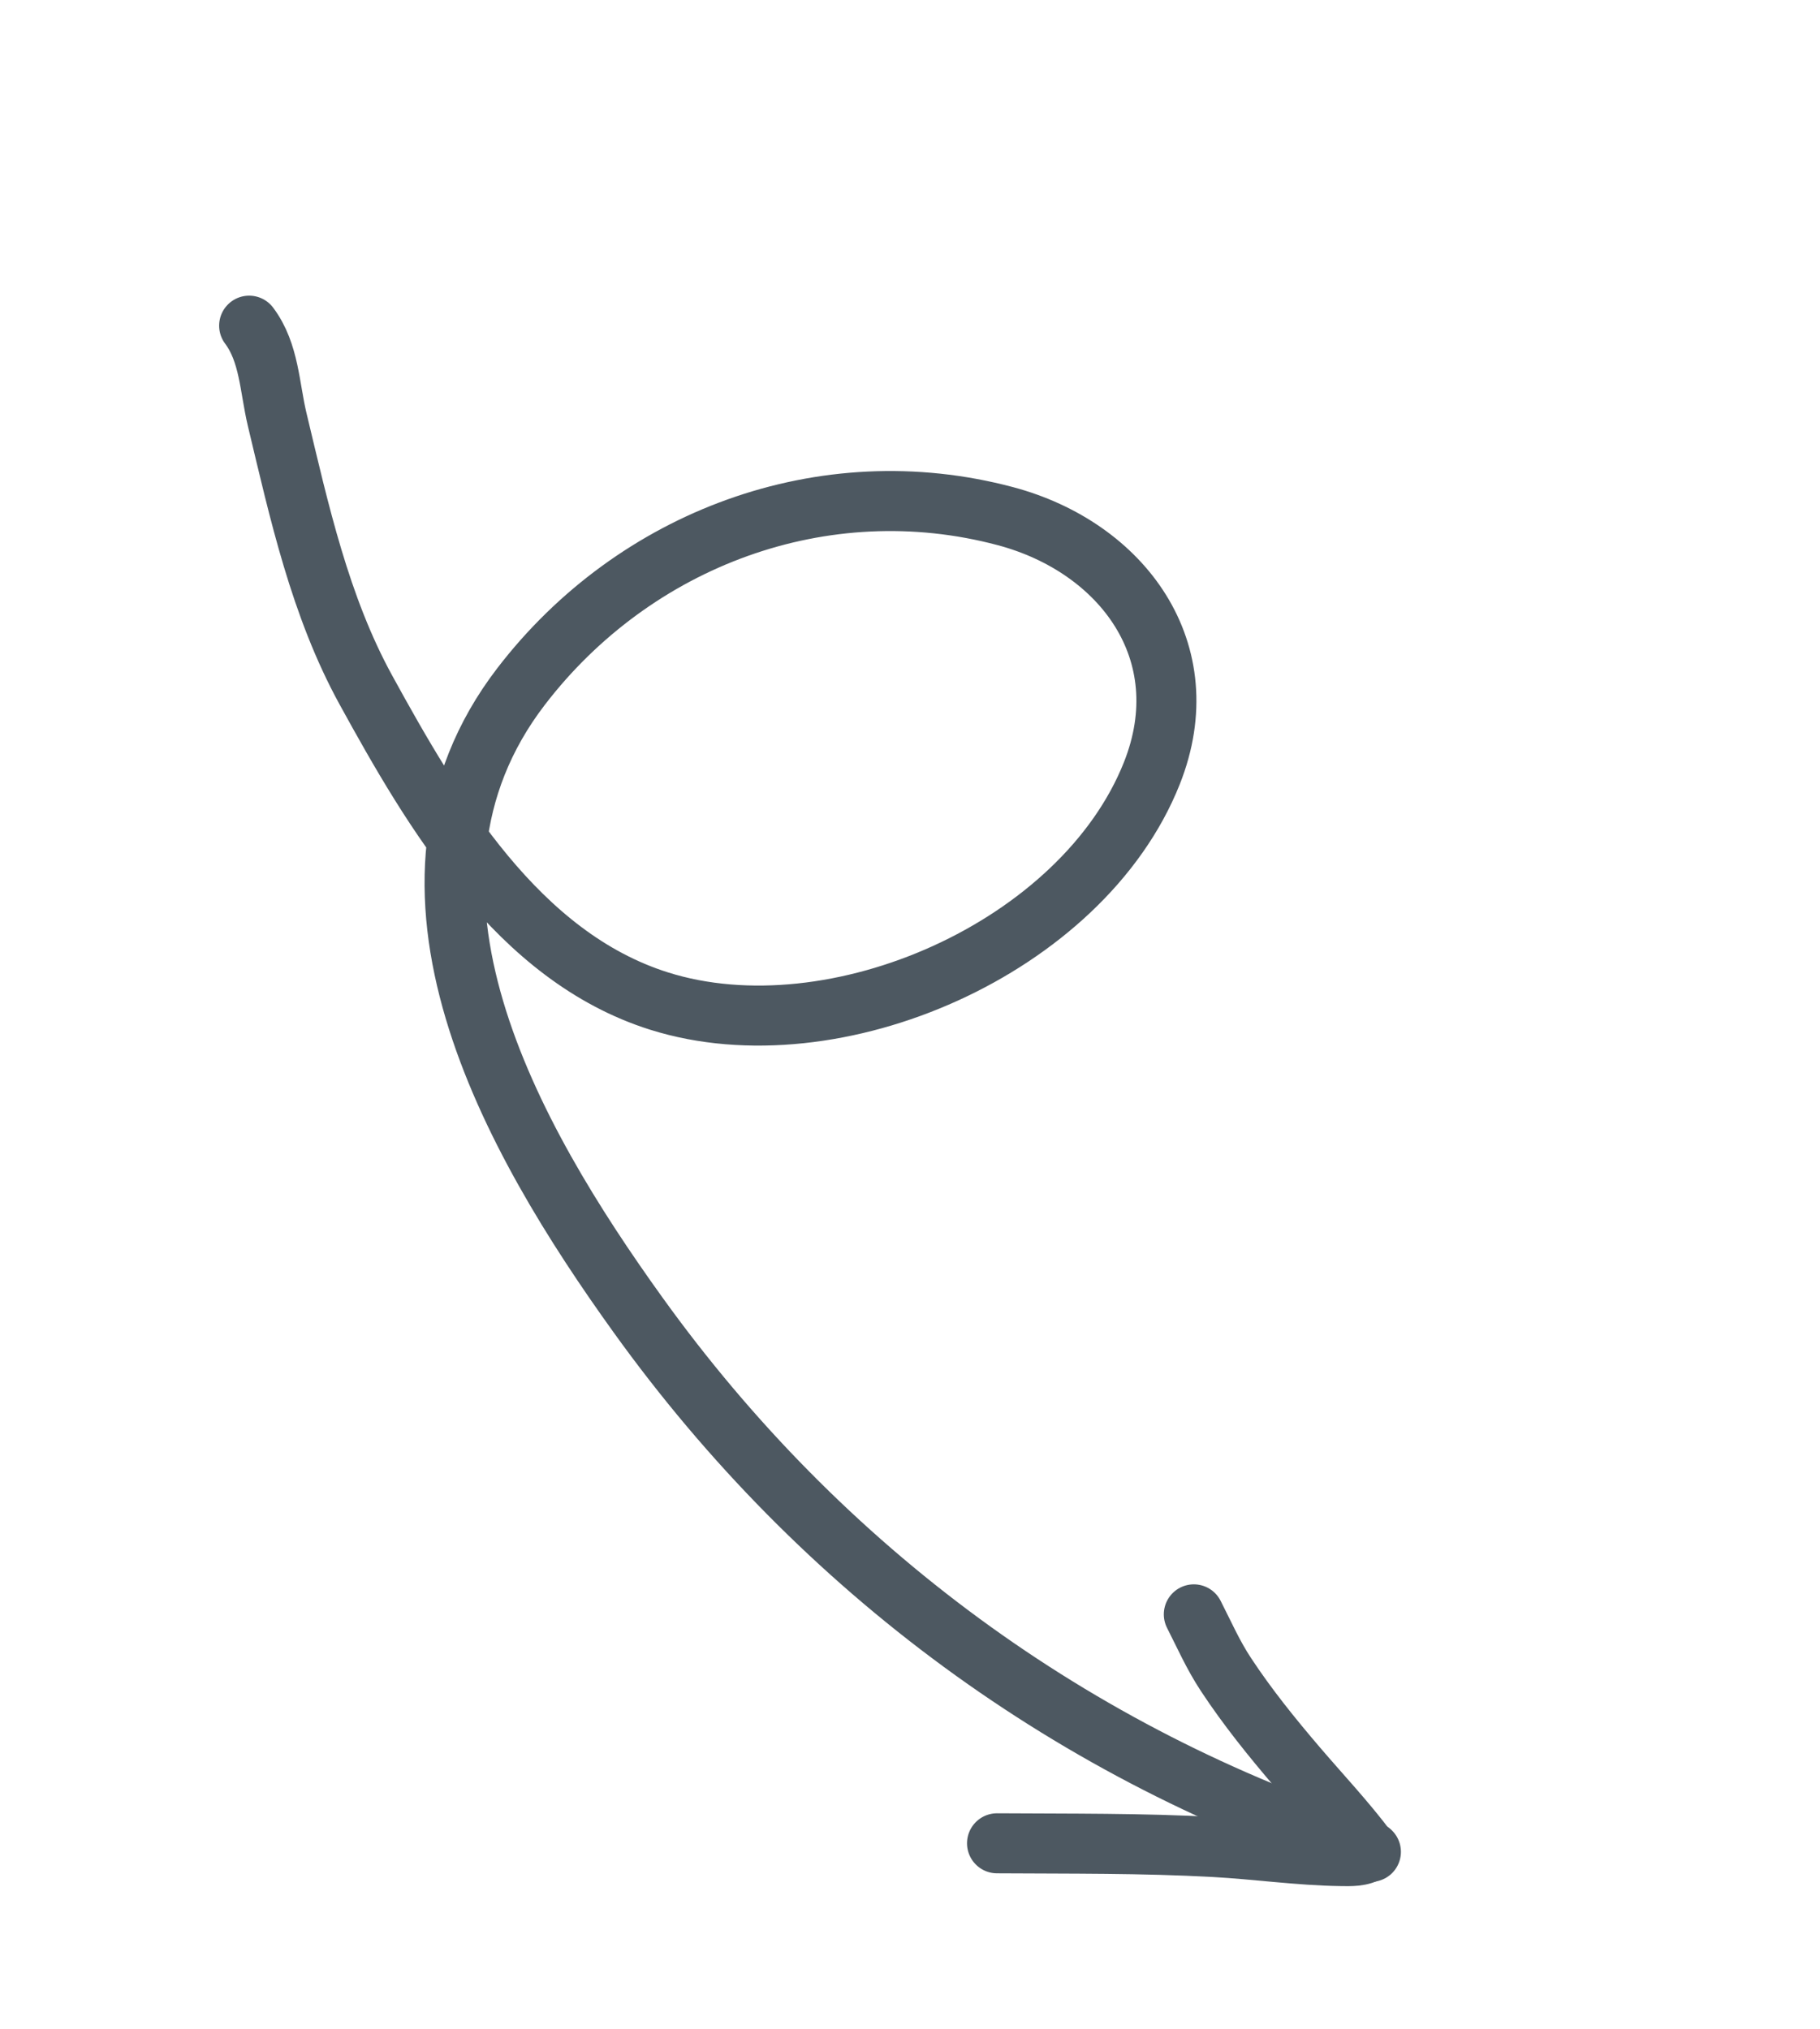 <?xml version="1.0" encoding="UTF-8"?> <svg xmlns="http://www.w3.org/2000/svg" width="758" height="845" viewBox="0 0 758 845" fill="none"> <path d="M103.767 135.635C112.187 146.874 112.257 161.414 115.431 174.683C124.614 213.073 133.274 252.525 152.391 287.367C180.355 338.331 215.714 398.376 274.49 416.91C347.696 439.995 450.857 394.619 479.711 322.076C499.888 271.35 467.314 227.899 418.712 214.957C342.999 194.794 264.24 224.344 217.01 285.916C152.98 369.388 213.06 474.355 265.706 547.602C342.087 653.872 447.182 731.033 570.956 771.239" stroke="#4D5861" stroke-width="25" stroke-linecap="round"></path> <path d="M569.452 770.387C560.396 758.298 550.011 747.314 540.207 735.844C529.672 723.519 519.513 710.929 510.582 697.376C505.17 689.165 501.612 680.96 497.209 672.331" stroke="#4D5861" stroke-width="25" stroke-linecap="round"></path> <path d="M570.422 770.873C567.173 773.306 562.21 773.057 558.409 773.001C540.887 772.74 523.369 770.206 505.878 769.241C475.681 767.575 445.475 767.883 415.25 767.68" stroke="#4D5861" stroke-width="25" stroke-linecap="round"></path> </svg> 